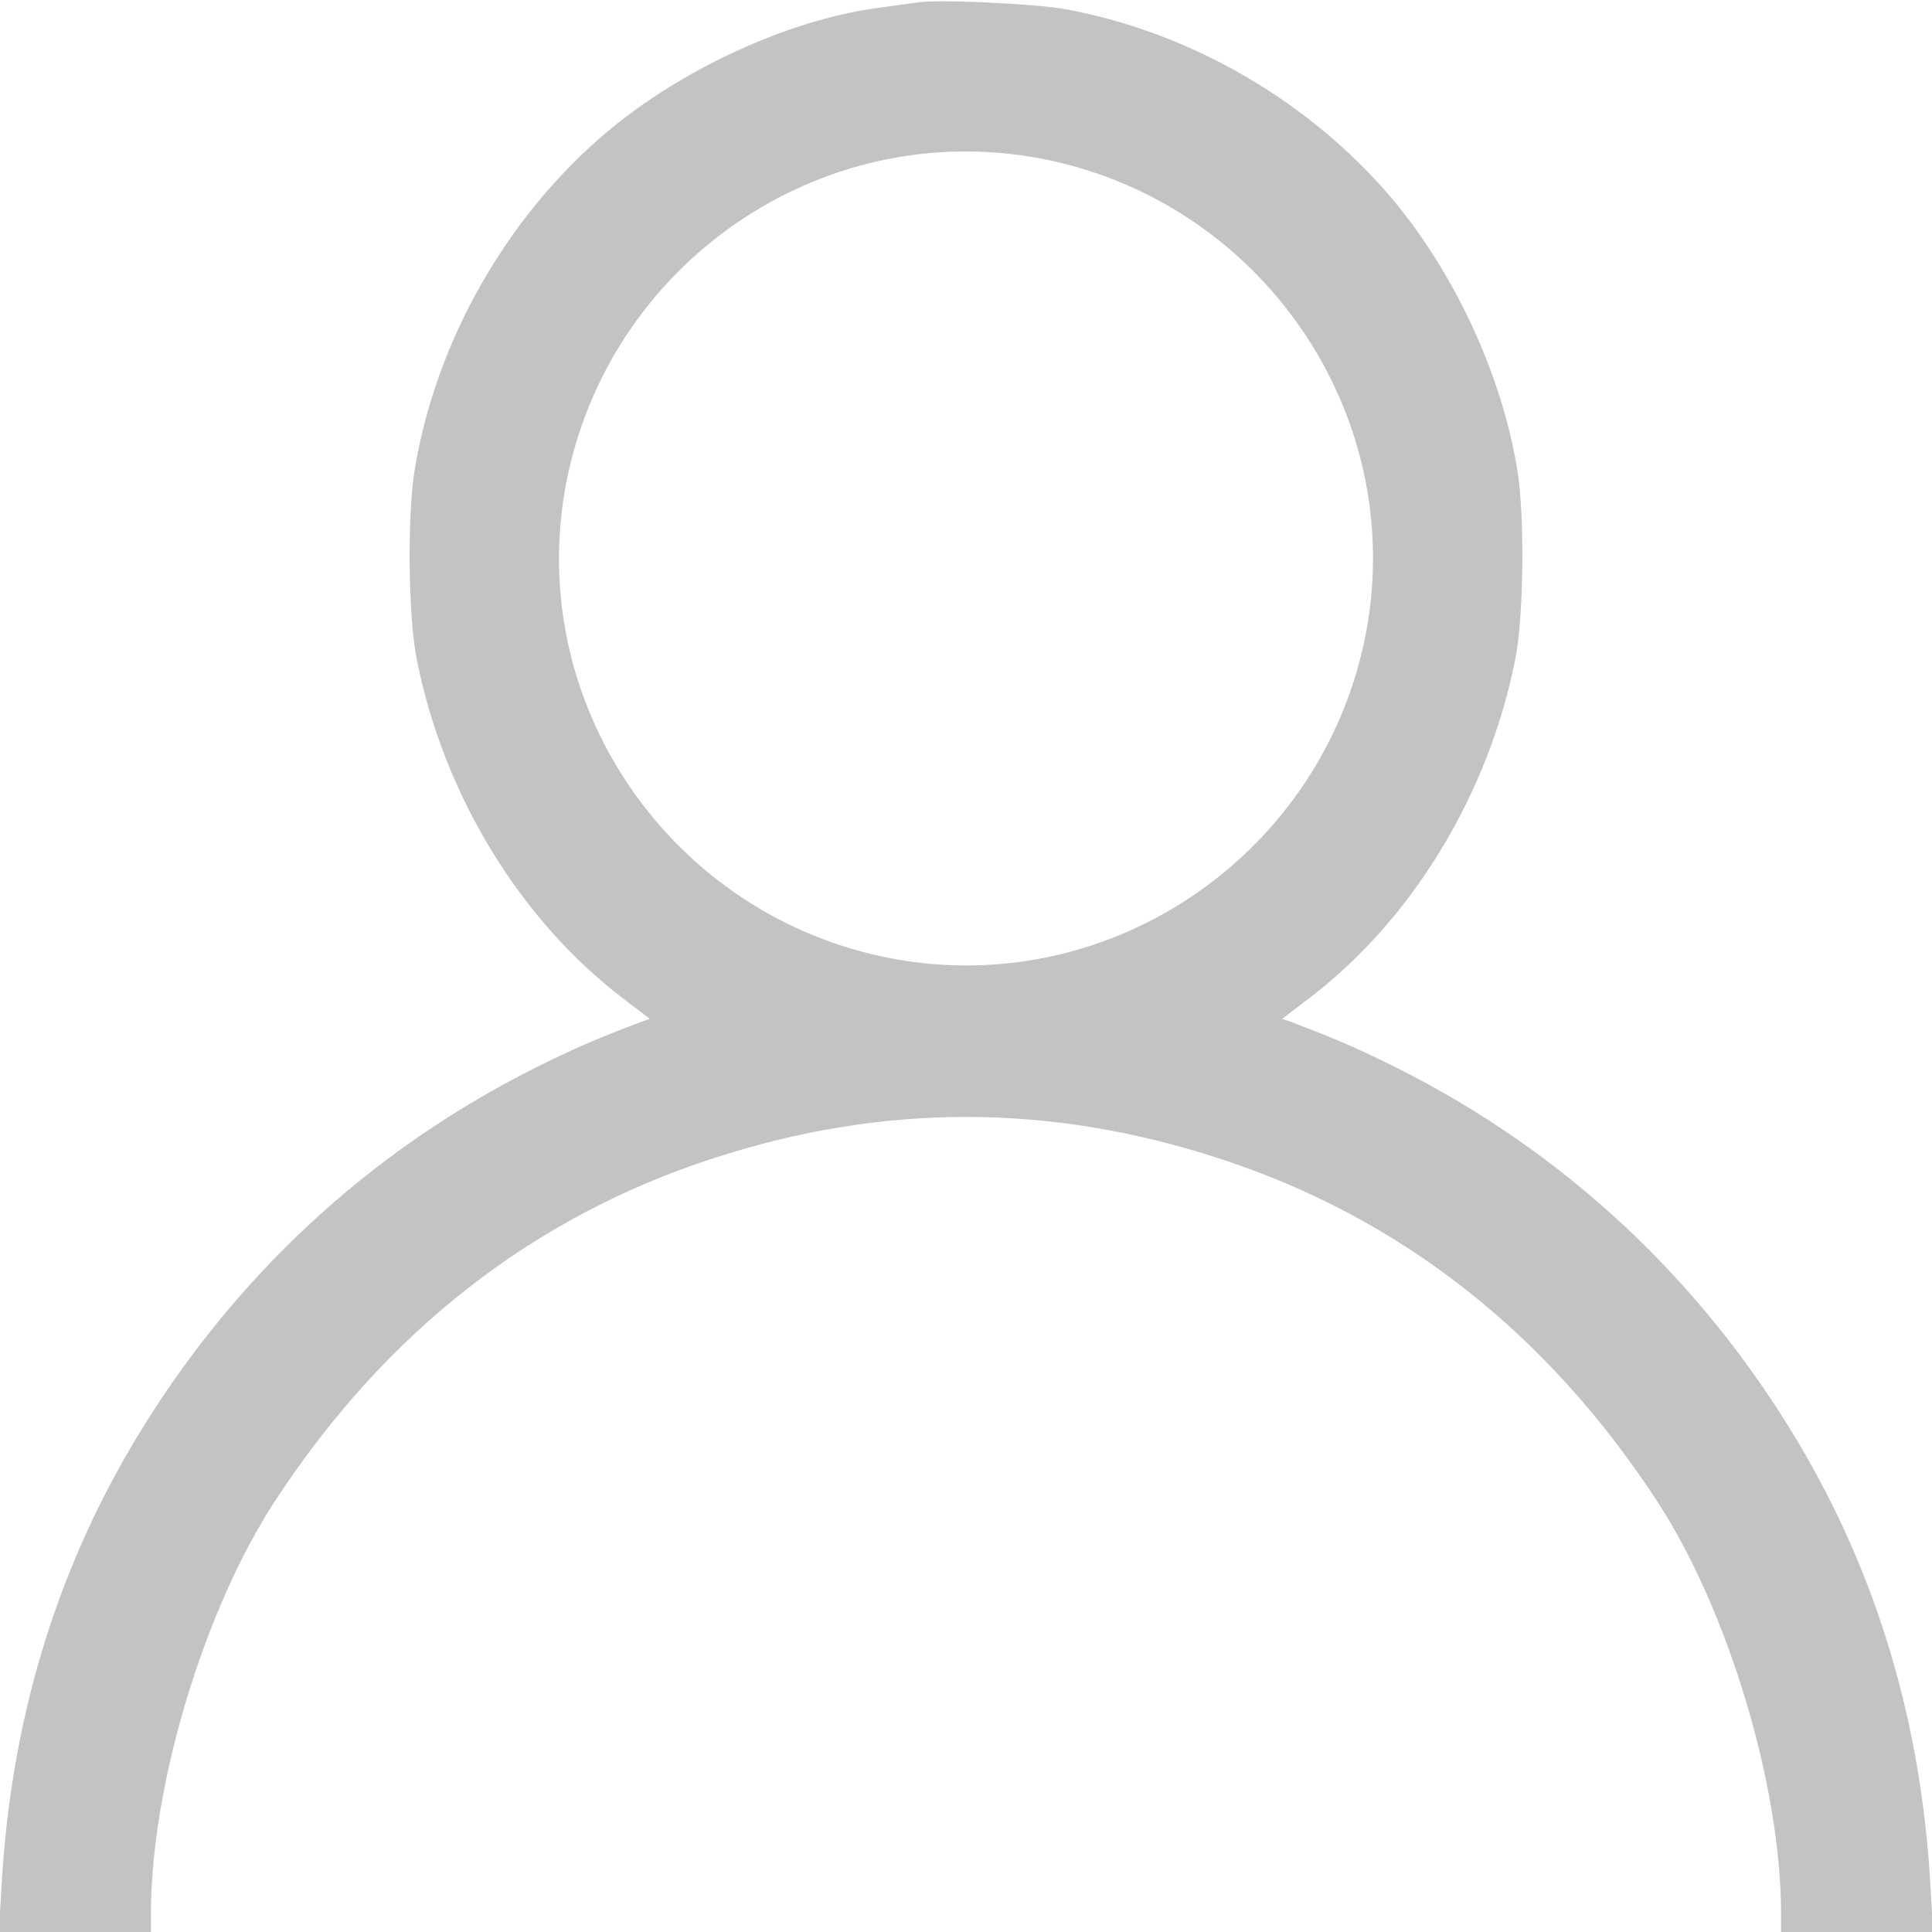 <?xml version="1.0" standalone="no"?>
<!DOCTYPE svg PUBLIC "-//W3C//DTD SVG 20010904//EN"
 "http://www.w3.org/TR/2001/REC-SVG-20010904/DTD/svg10.dtd">
<svg version="1.0" xmlns="http://www.w3.org/2000/svg"
 width="512pt" height="512pt" viewBox="0 0 512 512"
 preserveAspectRatio="xMidYMid meet">

<g transform="translate(0,512) scale(0.1,-0.1)"
fill="#c3c3c3" stroke="none">
<path d="M2435 5114 c-16 -2 -65 -9 -109 -15 -246 -33 -541 -172 -741 -349
-253 -223 -432 -545 -486 -875 -20 -120 -17 -390 5 -500 71 -361 275 -695 550
-903 l68 -52 -28 -10 c-121 -46 -173 -69 -276 -120 -444 -223 -805 -560 -1062
-990 -210 -352 -328 -745 -352 -1180 l-7 -120 201 0 202 0 0 49 c0 339 141
807 330 1095 291 445 681 750 1156 905 452 148 896 148 1348 0 475 -155 865
-460 1156 -905 189 -288 330 -756 330 -1095 l0 -49 202 0 201 0 -7 120 c-24
435 -142 828 -352 1180 -257 430 -618 767 -1062 990 -103 51 -155 74 -276 120
l-28 10 68 52 c275 208 479 542 550 903 22 110 25 380 5 500 -43 263 -176 542
-352 742 -219 247 -527 421 -848 479 -77 14 -332 26 -386 18z m294 -409 c588
-96 990 -650 896 -1234 -96 -588 -650 -990 -1234 -896 -588 96 -990 650 -896
1234 96 588 650 990 1234 896z"/>
</g>
</svg>
